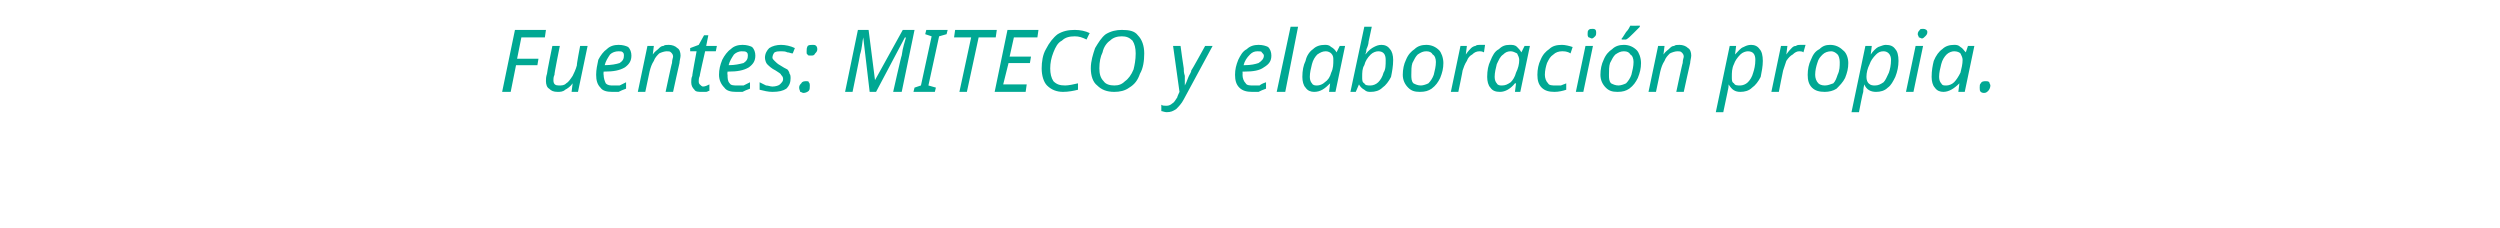 <?xml version="1.0" standalone="no"?><!DOCTYPE svg PUBLIC "-//W3C//DTD SVG 1.1//EN" "http://www.w3.org/Graphics/SVG/1.1/DTD/svg11.dtd"><svg xmlns="http://www.w3.org/2000/svg" version="1.1" width="234px" height="21.3px" viewBox="0 0 234 21.3">  <desc>Fuentes MITECO y elaboraci n propia</desc>  <defs/>  <g id="Polygon56610">    <path d="M 47.8 8.6 L 47 8.6 L 48.2 2.8 L 51.1 2.8 L 51 3.5 L 48.8 3.5 L 48.4 5.5 L 50.4 5.5 L 50.3 6.1 L 48.3 6.1 L 47.8 8.6 Z M 51.7 4.3 L 52.4 4.3 C 52.4 4.3 51.86 6.96 51.9 7 C 51.8 7.2 51.8 7.4 51.8 7.5 C 51.8 7.9 52 8 52.3 8 C 52.6 8 52.8 8 53 7.8 C 53.2 7.7 53.4 7.4 53.6 7.1 C 53.7 6.9 53.9 6.5 54 6.1 C 53.95 6.11 54.3 4.3 54.3 4.3 L 55 4.3 L 54.1 8.6 L 53.5 8.6 L 53.6 7.8 C 53.6 7.8 53.6 7.76 53.6 7.8 C 53.4 8.1 53.1 8.3 52.9 8.4 C 52.7 8.6 52.4 8.6 52.2 8.6 C 51.8 8.6 51.6 8.5 51.4 8.3 C 51.2 8.2 51.1 7.9 51.1 7.6 C 51.1 7.4 51.1 7.2 51.2 6.9 C 51.17 6.88 51.7 4.3 51.7 4.3 Z M 57.9 4.8 C 57.6 4.8 57.3 4.9 57.1 5.1 C 56.9 5.4 56.7 5.7 56.6 6.1 C 56.6 6.1 56.6 6.1 56.6 6.1 C 57.2 6.1 57.7 6 58 5.9 C 58.3 5.7 58.4 5.5 58.4 5.2 C 58.4 5.1 58.4 5 58.3 4.9 C 58.2 4.8 58.1 4.8 57.9 4.8 Z M 57.3 8.6 C 56.8 8.6 56.4 8.5 56.2 8.2 C 55.9 7.9 55.8 7.5 55.8 7 C 55.8 6.5 55.9 6.1 56 5.6 C 56.2 5.2 56.5 4.8 56.8 4.6 C 57.1 4.3 57.5 4.2 57.9 4.2 C 58.3 4.2 58.6 4.3 58.8 4.4 C 59 4.6 59.1 4.9 59.1 5.2 C 59.1 5.7 58.9 6 58.5 6.3 C 58 6.6 57.4 6.7 56.6 6.7 C 56.62 6.7 56.5 6.7 56.5 6.7 C 56.5 6.7 56.47 6.99 56.5 7 C 56.5 7.3 56.6 7.6 56.7 7.8 C 56.9 8 57.1 8 57.4 8 C 57.6 8 57.8 8 58 8 C 58.2 7.9 58.4 7.8 58.6 7.7 C 58.6 7.7 58.6 8.3 58.6 8.3 C 58.3 8.4 58.1 8.5 57.9 8.6 C 57.7 8.6 57.5 8.6 57.3 8.6 Z M 63 8.6 L 62.3 8.6 C 62.3 8.6 62.88 5.86 62.9 5.9 C 62.9 5.6 63 5.4 63 5.3 C 63 5.1 62.9 5 62.8 4.9 C 62.7 4.8 62.6 4.8 62.4 4.8 C 62.2 4.8 61.9 4.9 61.7 5 C 61.5 5.2 61.3 5.4 61.2 5.7 C 61 6 60.9 6.3 60.8 6.7 C 60.8 6.7 60.4 8.6 60.4 8.6 L 59.7 8.6 L 60.6 4.3 L 61.2 4.3 L 61.1 5.1 C 61.1 5.1 61.14 5.05 61.1 5.1 C 61.3 4.8 61.5 4.7 61.6 4.6 C 61.8 4.4 61.9 4.3 62.1 4.3 C 62.2 4.2 62.4 4.2 62.6 4.2 C 62.9 4.2 63.2 4.3 63.4 4.5 C 63.6 4.6 63.7 4.9 63.7 5.2 C 63.7 5.4 63.6 5.7 63.6 5.9 C 63.58 5.94 63 8.6 63 8.6 Z M 65.8 8.1 C 66 8.1 66.2 8 66.4 7.9 C 66.4 7.9 66.4 8.5 66.4 8.5 C 66.3 8.5 66.2 8.6 66.1 8.6 C 65.9 8.6 65.8 8.6 65.7 8.6 C 65.4 8.6 65.1 8.6 65 8.4 C 64.8 8.2 64.7 8 64.7 7.7 C 64.7 7.5 64.7 7.3 64.8 7.1 C 64.76 7.13 65.2 4.8 65.2 4.8 L 64.6 4.8 L 64.6 4.5 L 65.4 4.2 L 65.9 3.3 L 66.3 3.3 L 66.1 4.3 L 67.1 4.3 L 67 4.8 L 66 4.8 C 66 4.8 65.46 7.14 65.5 7.1 C 65.4 7.3 65.4 7.5 65.4 7.6 C 65.4 7.7 65.4 7.8 65.5 7.9 C 65.6 8 65.7 8.1 65.8 8.1 Z M 69.4 4.8 C 69.2 4.8 68.9 4.9 68.7 5.1 C 68.5 5.4 68.3 5.7 68.2 6.1 C 68.2 6.1 68.2 6.1 68.2 6.1 C 68.8 6.1 69.2 6 69.6 5.9 C 69.9 5.7 70 5.5 70 5.2 C 70 5.1 70 5 69.9 4.9 C 69.8 4.8 69.6 4.8 69.4 4.8 Z M 68.9 8.6 C 68.4 8.6 68 8.5 67.8 8.2 C 67.5 7.9 67.3 7.5 67.3 7 C 67.3 6.5 67.4 6.1 67.6 5.6 C 67.8 5.2 68.1 4.8 68.4 4.6 C 68.7 4.3 69.1 4.2 69.5 4.2 C 69.9 4.2 70.2 4.3 70.4 4.4 C 70.6 4.6 70.7 4.9 70.7 5.2 C 70.7 5.7 70.5 6 70.1 6.3 C 69.6 6.6 69 6.7 68.2 6.7 C 68.2 6.7 68.1 6.7 68.1 6.7 C 68.1 6.7 68.06 6.99 68.1 7 C 68.1 7.3 68.1 7.6 68.3 7.8 C 68.4 8 68.7 8 69 8 C 69.2 8 69.4 8 69.6 8 C 69.8 7.9 70 7.8 70.2 7.7 C 70.2 7.7 70.2 8.3 70.2 8.3 C 69.9 8.4 69.7 8.5 69.5 8.6 C 69.3 8.6 69.1 8.6 68.9 8.6 Z M 74 7.3 C 74 7.7 73.9 8 73.6 8.3 C 73.3 8.5 72.9 8.6 72.3 8.6 C 71.9 8.6 71.5 8.5 71.1 8.4 C 71.1 8.4 71.1 7.7 71.1 7.7 C 71.3 7.8 71.5 7.9 71.7 8 C 71.9 8 72.1 8.1 72.3 8.1 C 72.6 8.1 72.9 8 73 7.9 C 73.2 7.7 73.3 7.6 73.3 7.4 C 73.3 7.2 73.2 7.1 73.1 7 C 73.1 6.9 72.9 6.8 72.6 6.6 C 72.2 6.4 72 6.2 71.8 6 C 71.7 5.9 71.6 5.6 71.6 5.4 C 71.6 5 71.8 4.7 72 4.5 C 72.3 4.3 72.7 4.2 73.1 4.2 C 73.5 4.2 74 4.3 74.4 4.5 C 74.4 4.5 74.2 5 74.2 5 C 74 5 73.9 4.9 73.7 4.9 C 73.5 4.8 73.3 4.8 73.1 4.8 C 72.9 4.8 72.7 4.8 72.5 4.9 C 72.4 5 72.3 5.2 72.3 5.4 C 72.3 5.5 72.4 5.6 72.5 5.7 C 72.6 5.8 72.8 6 73 6.1 C 73.3 6.3 73.5 6.4 73.7 6.5 C 73.8 6.6 73.9 6.8 73.9 6.9 C 74 7 74 7.2 74 7.3 Z M 74.8 8.2 C 74.8 8 74.9 7.9 75 7.8 C 75.1 7.6 75.3 7.6 75.5 7.6 C 75.6 7.6 75.7 7.6 75.7 7.7 C 75.8 7.8 75.8 7.9 75.8 8 C 75.8 8.2 75.8 8.4 75.7 8.5 C 75.6 8.6 75.4 8.7 75.2 8.7 C 75.1 8.7 75 8.6 74.9 8.6 C 74.9 8.5 74.8 8.4 74.8 8.2 Z M 75.5 4.8 C 75.5 4.6 75.5 4.5 75.6 4.3 C 75.7 4.2 75.9 4.2 76.1 4.2 C 76.2 4.2 76.3 4.2 76.4 4.3 C 76.4 4.3 76.5 4.4 76.5 4.6 C 76.5 4.8 76.4 4.9 76.3 5 C 76.2 5.2 76.1 5.2 75.9 5.2 C 75.7 5.2 75.6 5.2 75.6 5.1 C 75.5 5.1 75.5 5 75.5 4.8 Z M 81.9 7.5 L 84.5 2.8 L 85.6 2.8 L 84.4 8.6 L 83.6 8.6 C 83.6 8.6 84.37 5.16 84.4 5.2 C 84.5 4.4 84.7 3.9 84.8 3.5 C 84.75 3.54 84.7 3.5 84.7 3.5 L 82 8.6 L 81.4 8.6 L 80.8 3.5 C 80.8 3.5 80.78 3.54 80.8 3.5 C 80.7 3.9 80.7 4.5 80.5 5.1 C 80.52 5.12 79.8 8.6 79.8 8.6 L 79.1 8.6 L 80.3 2.8 L 81.3 2.8 L 81.9 7.5 L 81.9 7.5 Z M 87.5 8.6 L 85.5 8.6 L 85.6 8.2 L 86.2 8 L 87.2 3.4 L 86.6 3.2 L 86.7 2.8 L 88.7 2.8 L 88.6 3.2 L 87.9 3.4 L 86.9 8 L 87.6 8.2 L 87.5 8.6 Z M 90.5 8.6 L 89.8 8.6 L 90.9 3.5 L 89.3 3.5 L 89.4 2.8 L 93.3 2.8 L 93.2 3.5 L 91.6 3.5 L 90.5 8.6 Z M 96 8.6 L 93.1 8.6 L 94.3 2.8 L 97.2 2.8 L 97.1 3.5 L 94.9 3.5 L 94.5 5.3 L 96.5 5.3 L 96.4 5.9 L 94.4 5.9 L 93.9 7.9 L 96.1 7.9 L 96 8.6 Z M 101.7 3.7 C 101.3 3.5 101 3.4 100.6 3.4 C 100.1 3.4 99.7 3.5 99.4 3.8 C 99 4 98.8 4.4 98.6 4.9 C 98.4 5.4 98.3 5.9 98.3 6.4 C 98.3 6.9 98.4 7.3 98.6 7.6 C 98.9 7.9 99.2 8 99.7 8 C 100 8 100.5 7.9 100.9 7.8 C 100.9 7.8 100.9 8.4 100.9 8.4 C 100.5 8.5 100 8.6 99.5 8.6 C 98.9 8.6 98.4 8.4 98 8 C 97.7 7.7 97.5 7.1 97.5 6.4 C 97.5 5.8 97.6 5.1 97.9 4.6 C 98.2 4 98.6 3.5 99 3.2 C 99.5 2.9 100 2.8 100.6 2.8 C 101.1 2.8 101.6 2.9 102 3.1 C 101.99 3.08 101.7 3.7 101.7 3.7 C 101.7 3.7 101.7 3.67 101.7 3.7 Z M 107.1 5 C 107.1 5.7 107 6.4 106.7 6.9 C 106.5 7.5 106.2 7.9 105.7 8.2 C 105.3 8.5 104.8 8.6 104.3 8.6 C 103.6 8.6 103.1 8.4 102.7 8 C 102.3 7.7 102.1 7.1 102.1 6.4 C 102.1 5.7 102.3 5.1 102.5 4.5 C 102.8 4 103.1 3.5 103.5 3.2 C 104 2.9 104.5 2.8 105 2.8 C 105.7 2.8 106.2 2.9 106.5 3.3 C 106.9 3.7 107.1 4.3 107.1 5 Z M 105 3.4 C 104.6 3.4 104.2 3.5 103.9 3.8 C 103.6 4 103.3 4.4 103.2 4.9 C 103 5.3 102.9 5.8 102.9 6.4 C 102.9 6.9 103 7.3 103.3 7.6 C 103.5 7.9 103.9 8 104.3 8 C 104.7 8 105 7.9 105.3 7.6 C 105.6 7.4 105.9 7 106.1 6.5 C 106.2 6.1 106.3 5.6 106.3 5 C 106.3 4.5 106.2 4.1 106 3.8 C 105.7 3.5 105.4 3.4 105 3.4 Z M 109.8 4.3 L 110.5 4.3 C 110.5 4.3 110.78 6.38 110.8 6.4 C 110.8 6.6 110.8 6.8 110.9 7.1 C 110.9 7.5 110.9 7.7 110.9 8 C 110.9 8 110.9 8 110.9 8 C 111 7.8 111.1 7.6 111.2 7.3 C 111.3 7 111.5 6.8 111.5 6.6 C 111.53 6.61 112.8 4.3 112.8 4.3 L 113.5 4.3 C 113.5 4.3 110.81 9.27 110.8 9.3 C 110.6 9.7 110.3 10 110.1 10.2 C 109.8 10.4 109.6 10.5 109.2 10.5 C 109 10.5 108.8 10.4 108.7 10.4 C 108.7 10.4 108.7 9.8 108.7 9.8 C 108.8 9.9 109 9.9 109.2 9.9 C 109.4 9.9 109.6 9.8 109.7 9.7 C 109.9 9.6 110 9.4 110.2 9.1 C 110.16 9.11 110.4 8.6 110.4 8.6 L 109.8 4.3 Z M 117.7 4.8 C 117.4 4.8 117.2 4.9 117 5.1 C 116.7 5.4 116.5 5.7 116.4 6.1 C 116.4 6.1 116.5 6.1 116.5 6.1 C 117.1 6.1 117.5 6 117.8 5.9 C 118.1 5.7 118.3 5.5 118.3 5.2 C 118.3 5.1 118.2 5 118.1 4.9 C 118.1 4.8 117.9 4.8 117.7 4.8 Z M 117.2 8.6 C 116.7 8.6 116.3 8.5 116 8.2 C 115.7 7.9 115.6 7.5 115.6 7 C 115.6 6.5 115.7 6.1 115.9 5.6 C 116.1 5.2 116.3 4.8 116.7 4.6 C 117 4.3 117.4 4.2 117.8 4.2 C 118.2 4.2 118.5 4.3 118.7 4.4 C 118.9 4.6 119 4.9 119 5.2 C 119 5.7 118.8 6 118.3 6.3 C 117.9 6.6 117.3 6.7 116.5 6.7 C 116.47 6.7 116.3 6.7 116.3 6.7 C 116.3 6.7 116.32 6.99 116.3 7 C 116.3 7.3 116.4 7.6 116.6 7.8 C 116.7 8 117 8 117.3 8 C 117.5 8 117.7 8 117.9 8 C 118 7.9 118.2 7.8 118.5 7.7 C 118.5 7.7 118.5 8.3 118.5 8.3 C 118.2 8.4 118 8.5 117.8 8.6 C 117.6 8.6 117.4 8.6 117.2 8.6 Z M 120.3 8.6 L 119.5 8.6 L 120.8 2.5 L 121.5 2.5 L 120.3 8.6 Z M 124.5 7.8 C 124 8.3 123.6 8.6 123 8.6 C 122.7 8.6 122.4 8.5 122.2 8.2 C 122 8 121.9 7.6 121.9 7.2 C 121.9 6.6 122 6.1 122.2 5.7 C 122.3 5.2 122.6 4.8 122.9 4.6 C 123.2 4.3 123.6 4.2 124 4.2 C 124.2 4.2 124.4 4.2 124.6 4.4 C 124.8 4.5 125 4.7 125.1 4.9 C 125.07 4.93 125.1 4.9 125.1 4.9 L 125.4 4.3 L 125.9 4.3 L 125 8.6 L 124.4 8.6 L 124.5 7.8 L 124.5 7.8 C 124.5 7.8 124.5 7.76 124.5 7.8 Z M 123.3 8 C 123.5 8 123.8 7.9 124 7.7 C 124.3 7.5 124.5 7.2 124.6 6.8 C 124.8 6.4 124.8 6 124.8 5.6 C 124.8 5.4 124.8 5.2 124.6 5 C 124.5 4.9 124.3 4.8 124.1 4.8 C 123.8 4.8 123.6 4.9 123.3 5.1 C 123.1 5.3 122.9 5.6 122.8 6 C 122.7 6.4 122.6 6.8 122.6 7.2 C 122.6 7.5 122.7 7.7 122.8 7.8 C 122.9 8 123.1 8 123.3 8 Z M 128.3 8.6 C 128.1 8.6 127.9 8.6 127.7 8.4 C 127.5 8.3 127.3 8.1 127.2 7.9 C 127.25 7.89 127.2 7.9 127.2 7.9 L 126.9 8.6 L 126.4 8.6 L 127.7 2.5 L 128.4 2.5 C 128.4 2.5 128.1 3.91 128.1 3.9 C 128.1 4.1 128 4.4 127.9 4.6 C 127.9 4.9 127.8 5 127.8 5.1 C 127.8 5.1 127.8 5.1 127.8 5.1 C 128.1 4.7 128.4 4.5 128.6 4.4 C 128.8 4.3 129 4.2 129.3 4.2 C 129.6 4.2 129.9 4.3 130.1 4.6 C 130.3 4.8 130.4 5.2 130.4 5.6 C 130.4 6.2 130.3 6.7 130.2 7.2 C 130 7.6 129.7 8 129.4 8.2 C 129.1 8.5 128.7 8.6 128.3 8.6 Z M 129.7 5.6 C 129.7 5.1 129.5 4.8 129 4.8 C 128.8 4.8 128.5 4.9 128.3 5.1 C 128 5.4 127.8 5.7 127.7 6.1 C 127.5 6.4 127.5 6.8 127.5 7.2 C 127.5 7.5 127.5 7.7 127.7 7.8 C 127.8 8 128 8 128.3 8 C 128.5 8 128.8 7.9 129 7.7 C 129.2 7.5 129.4 7.2 129.5 6.8 C 129.7 6.5 129.7 6.1 129.7 5.6 C 129.7 5.6 129.7 5.6 129.7 5.6 Z M 134.4 5.8 C 134.4 5.5 134.3 5.2 134.1 5.1 C 134 4.9 133.8 4.8 133.5 4.8 C 133.2 4.8 133 4.9 132.7 5.1 C 132.5 5.3 132.4 5.5 132.2 5.9 C 132.1 6.2 132.1 6.6 132.1 7 C 132.1 7.3 132.1 7.6 132.3 7.8 C 132.5 7.9 132.7 8 133 8 C 133.2 8 133.5 7.9 133.7 7.8 C 133.9 7.6 134.1 7.3 134.2 7 C 134.3 6.6 134.4 6.2 134.4 5.8 Z M 135.1 5.9 C 135.1 6.4 135 6.8 134.8 7.3 C 134.6 7.7 134.4 8 134 8.3 C 133.7 8.5 133.4 8.6 132.9 8.6 C 132.4 8.6 132.1 8.5 131.8 8.2 C 131.5 7.9 131.3 7.5 131.3 7 C 131.3 6.5 131.4 6 131.6 5.6 C 131.8 5.1 132.1 4.8 132.4 4.6 C 132.7 4.3 133.1 4.2 133.5 4.2 C 134 4.2 134.4 4.4 134.7 4.7 C 134.9 4.9 135.1 5.4 135.1 5.9 Z M 138.5 4.2 C 138.7 4.2 138.9 4.2 139 4.2 C 139 4.2 138.9 4.9 138.9 4.9 C 138.7 4.8 138.6 4.8 138.5 4.8 C 138.2 4.8 138 4.9 137.8 5.1 C 137.6 5.2 137.4 5.4 137.3 5.7 C 137.1 6 137 6.3 136.9 6.6 C 136.92 6.59 136.5 8.6 136.5 8.6 L 135.8 8.6 L 136.7 4.3 L 137.3 4.3 L 137.2 5.1 C 137.2 5.1 137.24 5.05 137.2 5.1 C 137.4 4.8 137.6 4.6 137.7 4.5 C 137.8 4.4 138 4.3 138.1 4.3 C 138.2 4.2 138.4 4.2 138.5 4.2 Z M 141.8 7.8 C 141.4 8.3 140.9 8.6 140.4 8.6 C 140 8.6 139.7 8.5 139.5 8.2 C 139.3 8 139.2 7.6 139.2 7.2 C 139.2 6.6 139.3 6.1 139.5 5.7 C 139.7 5.2 139.9 4.8 140.3 4.6 C 140.6 4.3 140.9 4.2 141.3 4.2 C 141.6 4.2 141.8 4.2 142 4.4 C 142.1 4.5 142.3 4.7 142.4 4.9 C 142.4 4.93 142.4 4.9 142.4 4.9 L 142.7 4.3 L 143.2 4.3 L 142.3 8.6 L 141.8 8.6 L 141.9 7.8 L 141.8 7.8 C 141.8 7.8 141.84 7.76 141.8 7.8 Z M 140.6 8 C 140.9 8 141.1 7.9 141.4 7.7 C 141.6 7.5 141.8 7.2 141.9 6.8 C 142.1 6.4 142.2 6 142.2 5.6 C 142.2 5.4 142.1 5.2 142 5 C 141.8 4.9 141.6 4.8 141.4 4.8 C 141.1 4.8 140.9 4.9 140.7 5.1 C 140.4 5.3 140.3 5.6 140.1 6 C 140 6.4 139.9 6.8 139.9 7.2 C 139.9 7.5 140 7.7 140.1 7.8 C 140.2 8 140.4 8 140.6 8 Z M 146.6 8.4 C 146.3 8.5 145.9 8.6 145.5 8.6 C 145 8.6 144.6 8.5 144.3 8.2 C 144 7.9 143.9 7.5 143.9 7 C 143.9 6.5 144 6 144.2 5.6 C 144.4 5.1 144.7 4.8 145 4.6 C 145.3 4.3 145.7 4.2 146.2 4.2 C 146.5 4.2 146.9 4.3 147.2 4.4 C 147.2 4.4 147 5 147 5 C 146.7 4.8 146.4 4.8 146.2 4.8 C 145.9 4.8 145.6 4.9 145.4 5.1 C 145.1 5.3 145 5.5 144.8 5.9 C 144.7 6.2 144.6 6.6 144.6 7 C 144.6 7.3 144.7 7.6 144.9 7.8 C 145 8 145.3 8 145.6 8 C 145.8 8 145.9 8 146.1 8 C 146.3 7.9 146.4 7.9 146.6 7.8 C 146.6 7.78 146.6 8.4 146.6 8.4 C 146.6 8.4 146.6 8.38 146.6 8.4 Z M 148.2 8.6 L 147.5 8.6 L 148.4 4.3 L 149.1 4.3 L 148.2 8.6 Z M 148.6 3.2 C 148.6 3 148.6 2.9 148.7 2.8 C 148.8 2.7 148.9 2.7 149.1 2.7 C 149.3 2.7 149.4 2.8 149.4 3 C 149.4 3.2 149.4 3.3 149.3 3.4 C 149.2 3.5 149.1 3.6 149 3.6 C 148.9 3.6 148.8 3.5 148.7 3.5 C 148.6 3.4 148.6 3.3 148.6 3.2 Z M 152.9 5.8 C 152.9 5.5 152.8 5.2 152.6 5.1 C 152.5 4.9 152.3 4.8 152 4.8 C 151.7 4.8 151.5 4.9 151.2 5.1 C 151 5.3 150.9 5.5 150.7 5.9 C 150.6 6.2 150.6 6.6 150.6 7 C 150.6 7.3 150.6 7.6 150.8 7.8 C 151 7.9 151.2 8 151.5 8 C 151.7 8 152 7.9 152.2 7.8 C 152.4 7.6 152.6 7.3 152.7 7 C 152.8 6.6 152.9 6.2 152.9 5.8 Z M 153.6 5.9 C 153.6 6.4 153.5 6.8 153.3 7.3 C 153.1 7.7 152.9 8 152.5 8.3 C 152.2 8.5 151.9 8.6 151.4 8.6 C 150.9 8.6 150.6 8.5 150.3 8.2 C 150 7.9 149.8 7.5 149.8 7 C 149.8 6.5 149.9 6 150.1 5.6 C 150.3 5.1 150.6 4.8 150.9 4.6 C 151.2 4.3 151.6 4.2 152 4.2 C 152.5 4.2 152.9 4.4 153.2 4.7 C 153.4 4.9 153.6 5.4 153.6 5.9 Z M 151.8 3.6 C 151.9 3.5 152 3.3 152.2 3 C 152.4 2.8 152.5 2.6 152.6 2.4 C 152.65 2.42 153.5 2.4 153.5 2.4 C 153.5 2.4 153.45 2.5 153.5 2.5 C 153.3 2.7 153.1 2.9 152.9 3.1 C 152.6 3.4 152.4 3.6 152.2 3.7 C 152.19 3.7 151.8 3.7 151.8 3.7 C 151.8 3.7 151.75 3.6 151.8 3.6 Z M 157.6 8.6 L 156.9 8.6 C 156.9 8.6 157.48 5.86 157.5 5.9 C 157.5 5.6 157.6 5.4 157.6 5.3 C 157.6 5.1 157.5 5 157.4 4.9 C 157.3 4.8 157.2 4.8 157 4.8 C 156.8 4.8 156.5 4.9 156.3 5 C 156.1 5.2 155.9 5.4 155.8 5.7 C 155.6 6 155.5 6.3 155.4 6.7 C 155.4 6.7 155 8.6 155 8.6 L 154.3 8.6 L 155.2 4.3 L 155.8 4.3 L 155.7 5.1 C 155.7 5.1 155.74 5.05 155.7 5.1 C 155.9 4.8 156.1 4.7 156.2 4.6 C 156.4 4.4 156.5 4.3 156.7 4.3 C 156.8 4.2 157 4.2 157.2 4.2 C 157.5 4.2 157.8 4.3 158 4.5 C 158.2 4.6 158.3 4.9 158.3 5.2 C 158.3 5.4 158.2 5.7 158.2 5.9 C 158.18 5.94 157.6 8.6 157.6 8.6 Z M 163.9 4.2 C 164.2 4.2 164.5 4.3 164.7 4.6 C 164.9 4.8 165 5.2 165 5.7 C 165 6.2 164.9 6.7 164.8 7.2 C 164.6 7.6 164.3 8 164 8.2 C 163.7 8.5 163.3 8.6 162.9 8.6 C 162.4 8.6 162.1 8.4 161.8 7.9 C 161.8 7.9 161.8 7.9 161.8 7.9 C 161.8 8.3 161.7 8.5 161.7 8.6 C 161.7 8.62 161.3 10.5 161.3 10.5 L 160.6 10.5 L 161.9 4.3 L 162.5 4.3 L 162.4 5.1 C 162.4 5.1 162.44 5.06 162.4 5.1 C 162.7 4.8 162.9 4.5 163.2 4.4 C 163.4 4.3 163.6 4.2 163.9 4.2 Z M 164.3 5.6 C 164.3 5.1 164.1 4.8 163.6 4.8 C 163.4 4.8 163.1 4.9 162.9 5.1 C 162.6 5.4 162.4 5.7 162.3 6 C 162.1 6.4 162.1 6.8 162.1 7.2 C 162.1 7.5 162.1 7.7 162.3 7.8 C 162.4 8 162.6 8 162.9 8 C 163.1 8 163.4 7.9 163.6 7.7 C 163.8 7.5 164 7.2 164.1 6.8 C 164.2 6.5 164.3 6.1 164.3 5.6 C 164.3 5.6 164.3 5.6 164.3 5.6 Z M 168.5 4.2 C 168.7 4.2 168.9 4.2 169 4.2 C 169 4.2 168.8 4.9 168.8 4.9 C 168.7 4.8 168.5 4.8 168.4 4.8 C 168.2 4.8 168 4.9 167.8 5.1 C 167.6 5.2 167.4 5.4 167.2 5.7 C 167.1 6 167 6.3 166.9 6.6 C 166.89 6.59 166.5 8.6 166.5 8.6 L 165.8 8.6 L 166.7 4.3 L 167.3 4.3 L 167.2 5.1 C 167.2 5.1 167.21 5.05 167.2 5.1 C 167.4 4.8 167.6 4.6 167.7 4.5 C 167.8 4.4 167.9 4.3 168.1 4.3 C 168.2 4.2 168.4 4.2 168.5 4.2 Z M 172.2 5.8 C 172.2 5.5 172.1 5.2 172 5.1 C 171.8 4.9 171.6 4.8 171.4 4.8 C 171.1 4.8 170.8 4.9 170.6 5.1 C 170.4 5.3 170.2 5.5 170.1 5.9 C 170 6.2 169.9 6.6 169.9 7 C 169.9 7.3 170 7.6 170.2 7.8 C 170.3 7.9 170.5 8 170.8 8 C 171.1 8 171.3 7.9 171.6 7.8 C 171.8 7.6 171.9 7.3 172 7 C 172.2 6.6 172.2 6.2 172.2 5.8 Z M 173 5.9 C 173 6.4 172.9 6.8 172.7 7.3 C 172.5 7.7 172.2 8 171.9 8.3 C 171.6 8.5 171.2 8.6 170.8 8.6 C 170.3 8.6 169.9 8.5 169.6 8.2 C 169.3 7.9 169.2 7.5 169.2 7 C 169.2 6.5 169.3 6 169.5 5.6 C 169.7 5.1 169.9 4.8 170.3 4.6 C 170.6 4.3 170.9 4.2 171.3 4.2 C 171.8 4.2 172.2 4.4 172.5 4.7 C 172.8 4.9 173 5.4 173 5.9 Z M 176.5 4.2 C 176.9 4.2 177.2 4.3 177.4 4.6 C 177.6 4.8 177.7 5.2 177.7 5.7 C 177.7 6.2 177.6 6.7 177.4 7.2 C 177.2 7.6 177 8 176.7 8.2 C 176.4 8.5 176 8.6 175.6 8.6 C 175.1 8.6 174.7 8.4 174.5 7.9 C 174.5 7.9 174.5 7.9 174.5 7.9 C 174.4 8.3 174.4 8.5 174.4 8.6 C 174.36 8.62 174 10.5 174 10.5 L 173.3 10.5 L 174.6 4.3 L 175.2 4.3 L 175.1 5.1 C 175.1 5.1 175.1 5.06 175.1 5.1 C 175.3 4.8 175.6 4.5 175.8 4.4 C 176.1 4.3 176.3 4.2 176.5 4.2 Z M 177 5.6 C 177 5.1 176.7 4.8 176.3 4.8 C 176 4.8 175.8 4.9 175.6 5.1 C 175.3 5.4 175.1 5.7 175 6 C 174.8 6.4 174.7 6.8 174.7 7.2 C 174.7 7.5 174.8 7.7 174.9 7.8 C 175.1 8 175.3 8 175.5 8 C 175.8 8 176 7.9 176.3 7.7 C 176.5 7.5 176.6 7.2 176.8 6.8 C 176.9 6.5 177 6.1 177 5.6 C 177 5.6 177 5.6 177 5.6 Z M 179.1 8.6 L 178.4 8.6 L 179.3 4.3 L 180 4.3 L 179.1 8.6 Z M 179.5 3.2 C 179.5 3 179.6 2.9 179.7 2.8 C 179.7 2.7 179.9 2.7 180 2.7 C 180.2 2.7 180.4 2.8 180.4 3 C 180.4 3.2 180.3 3.3 180.2 3.4 C 180.1 3.5 180 3.6 179.9 3.6 C 179.8 3.6 179.7 3.5 179.6 3.5 C 179.6 3.4 179.5 3.3 179.5 3.2 Z M 183.4 7.8 C 182.9 8.3 182.4 8.6 181.9 8.6 C 181.6 8.6 181.3 8.5 181.1 8.2 C 180.9 8 180.8 7.6 180.8 7.2 C 180.8 6.6 180.9 6.1 181 5.7 C 181.2 5.2 181.5 4.8 181.8 4.6 C 182.1 4.3 182.5 4.2 182.9 4.2 C 183.1 4.2 183.3 4.2 183.5 4.4 C 183.7 4.5 183.8 4.7 184 4.9 C 183.95 4.93 184 4.9 184 4.9 L 184.2 4.3 L 184.8 4.3 L 183.9 8.6 L 183.3 8.6 L 183.4 7.8 L 183.4 7.8 C 183.4 7.8 183.39 7.76 183.4 7.8 Z M 182.2 8 C 182.4 8 182.7 7.9 182.9 7.7 C 183.1 7.5 183.3 7.2 183.5 6.8 C 183.6 6.4 183.7 6 183.7 5.6 C 183.7 5.4 183.6 5.2 183.5 5 C 183.4 4.9 183.2 4.8 182.9 4.8 C 182.7 4.8 182.4 4.9 182.2 5.1 C 182 5.3 181.8 5.6 181.7 6 C 181.6 6.4 181.5 6.8 181.5 7.2 C 181.5 7.5 181.6 7.7 181.7 7.8 C 181.8 8 181.9 8 182.2 8 Z M 185.3 8.2 C 185.3 8 185.3 7.9 185.4 7.8 C 185.5 7.6 185.7 7.6 185.9 7.6 C 186 7.6 186.1 7.6 186.2 7.7 C 186.2 7.8 186.3 7.9 186.3 8 C 186.3 8.2 186.2 8.4 186.1 8.5 C 186 8.6 185.9 8.7 185.7 8.7 C 185.5 8.7 185.4 8.6 185.4 8.6 C 185.3 8.5 185.3 8.4 185.3 8.2 Z " stroke="none" fill="#00a893"/>  </g></svg>